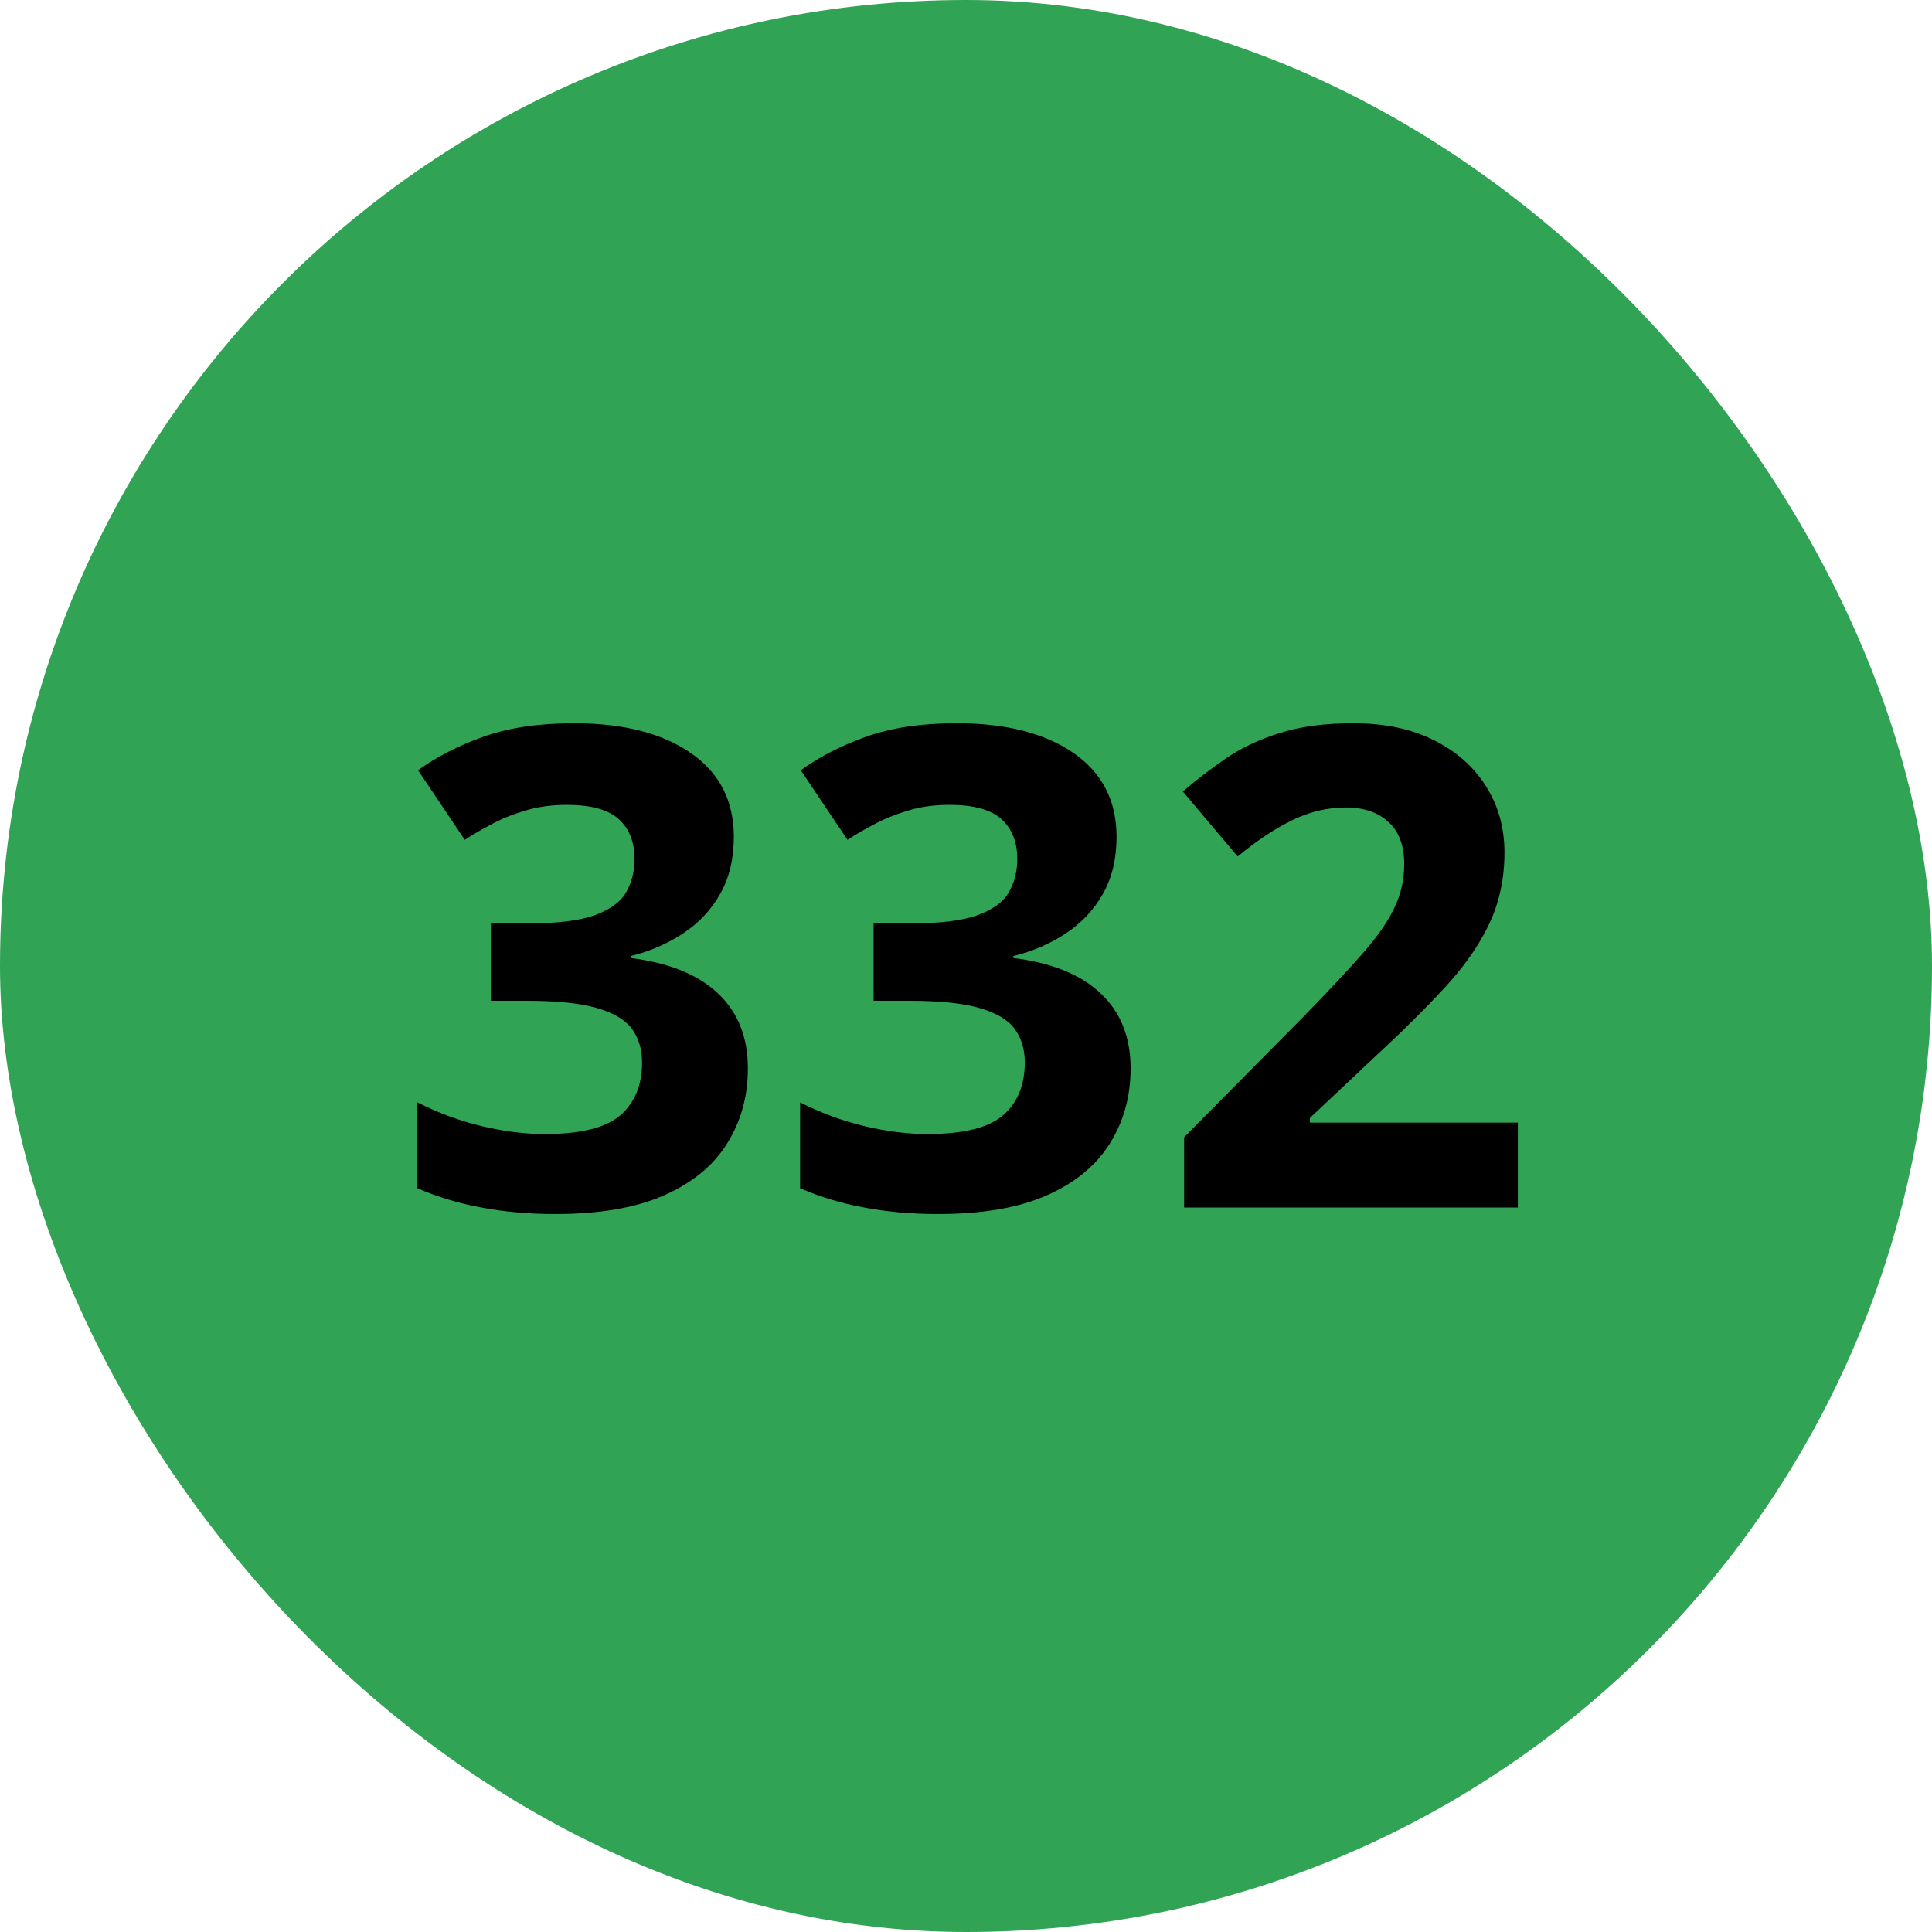 <svg width="52" height="52" viewBox="0 0 52 52" fill="none" xmlns="http://www.w3.org/2000/svg">
<rect width="52" height="52" rx="26" fill="#31A354"/>
<path d="M19.751 22.524C19.751 23.116 19.628 23.629 19.382 24.062C19.136 24.496 18.802 24.851 18.38 25.126C17.964 25.401 17.495 25.604 16.974 25.732V25.785C18.005 25.914 18.787 26.23 19.32 26.734C19.859 27.238 20.129 27.912 20.129 28.756C20.129 29.506 19.944 30.177 19.575 30.769C19.212 31.36 18.649 31.826 17.888 32.166C17.126 32.506 16.145 32.676 14.943 32.676C14.234 32.676 13.572 32.617 12.957 32.5C12.348 32.389 11.773 32.216 11.234 31.981V29.67C11.785 29.951 12.362 30.165 12.966 30.311C13.569 30.452 14.132 30.523 14.653 30.523C15.626 30.523 16.306 30.355 16.692 30.021C17.085 29.682 17.281 29.207 17.281 28.598C17.281 28.24 17.19 27.939 17.009 27.692C16.827 27.446 16.511 27.259 16.06 27.13C15.614 27.001 14.99 26.936 14.188 26.936H13.212V24.854H14.205C14.996 24.854 15.597 24.78 16.007 24.634C16.423 24.481 16.704 24.276 16.851 24.019C17.003 23.755 17.079 23.456 17.079 23.122C17.079 22.665 16.939 22.308 16.657 22.05C16.376 21.792 15.907 21.663 15.251 21.663C14.841 21.663 14.466 21.716 14.126 21.821C13.792 21.921 13.49 22.044 13.221 22.19C12.951 22.331 12.714 22.469 12.509 22.604L11.252 20.731C11.756 20.368 12.345 20.066 13.019 19.826C13.698 19.586 14.507 19.466 15.444 19.466C16.769 19.466 17.817 19.732 18.591 20.266C19.364 20.799 19.751 21.552 19.751 22.524ZM30.052 22.524C30.052 23.116 29.929 23.629 29.683 24.062C29.436 24.496 29.102 24.851 28.681 25.126C28.265 25.401 27.796 25.604 27.274 25.732V25.785C28.306 25.914 29.088 26.23 29.621 26.734C30.16 27.238 30.43 27.912 30.43 28.756C30.43 29.506 30.245 30.177 29.876 30.769C29.513 31.36 28.95 31.826 28.189 32.166C27.427 32.506 26.445 32.676 25.244 32.676C24.535 32.676 23.873 32.617 23.258 32.5C22.648 32.389 22.074 32.216 21.535 31.981V29.67C22.086 29.951 22.663 30.165 23.267 30.311C23.87 30.452 24.433 30.523 24.954 30.523C25.927 30.523 26.606 30.355 26.993 30.021C27.386 29.682 27.582 29.207 27.582 28.598C27.582 28.24 27.491 27.939 27.31 27.692C27.128 27.446 26.811 27.259 26.36 27.13C25.915 27.001 25.291 26.936 24.488 26.936H23.513V24.854H24.506C25.297 24.854 25.898 24.78 26.308 24.634C26.724 24.481 27.005 24.276 27.151 24.019C27.304 23.755 27.38 23.456 27.38 23.122C27.38 22.665 27.239 22.308 26.958 22.05C26.677 21.792 26.208 21.663 25.552 21.663C25.142 21.663 24.767 21.716 24.427 21.821C24.093 21.921 23.791 22.044 23.521 22.19C23.252 22.331 23.015 22.469 22.81 22.604L21.553 20.731C22.057 20.368 22.645 20.066 23.319 19.826C23.999 19.586 24.808 19.466 25.745 19.466C27.069 19.466 28.118 19.732 28.892 20.266C29.665 20.799 30.052 21.552 30.052 22.524ZM40.853 32.5H31.871V30.61L35.097 27.35C35.747 26.682 36.269 26.125 36.661 25.68C37.06 25.229 37.347 24.818 37.523 24.449C37.704 24.08 37.795 23.685 37.795 23.263C37.795 22.753 37.651 22.372 37.364 22.12C37.083 21.862 36.705 21.733 36.23 21.733C35.732 21.733 35.249 21.848 34.78 22.076C34.312 22.305 33.822 22.63 33.312 23.052L31.836 21.303C32.205 20.986 32.595 20.688 33.005 20.406C33.421 20.125 33.901 19.899 34.446 19.73C34.997 19.554 35.656 19.466 36.424 19.466C37.268 19.466 37.991 19.618 38.595 19.923C39.204 20.227 39.673 20.644 40.001 21.171C40.329 21.692 40.493 22.284 40.493 22.946C40.493 23.655 40.352 24.303 40.071 24.889C39.79 25.475 39.38 26.055 38.841 26.629C38.308 27.203 37.663 27.839 36.907 28.536L35.255 30.092V30.215H40.853V32.5Z" fill="black"/>
</svg>
